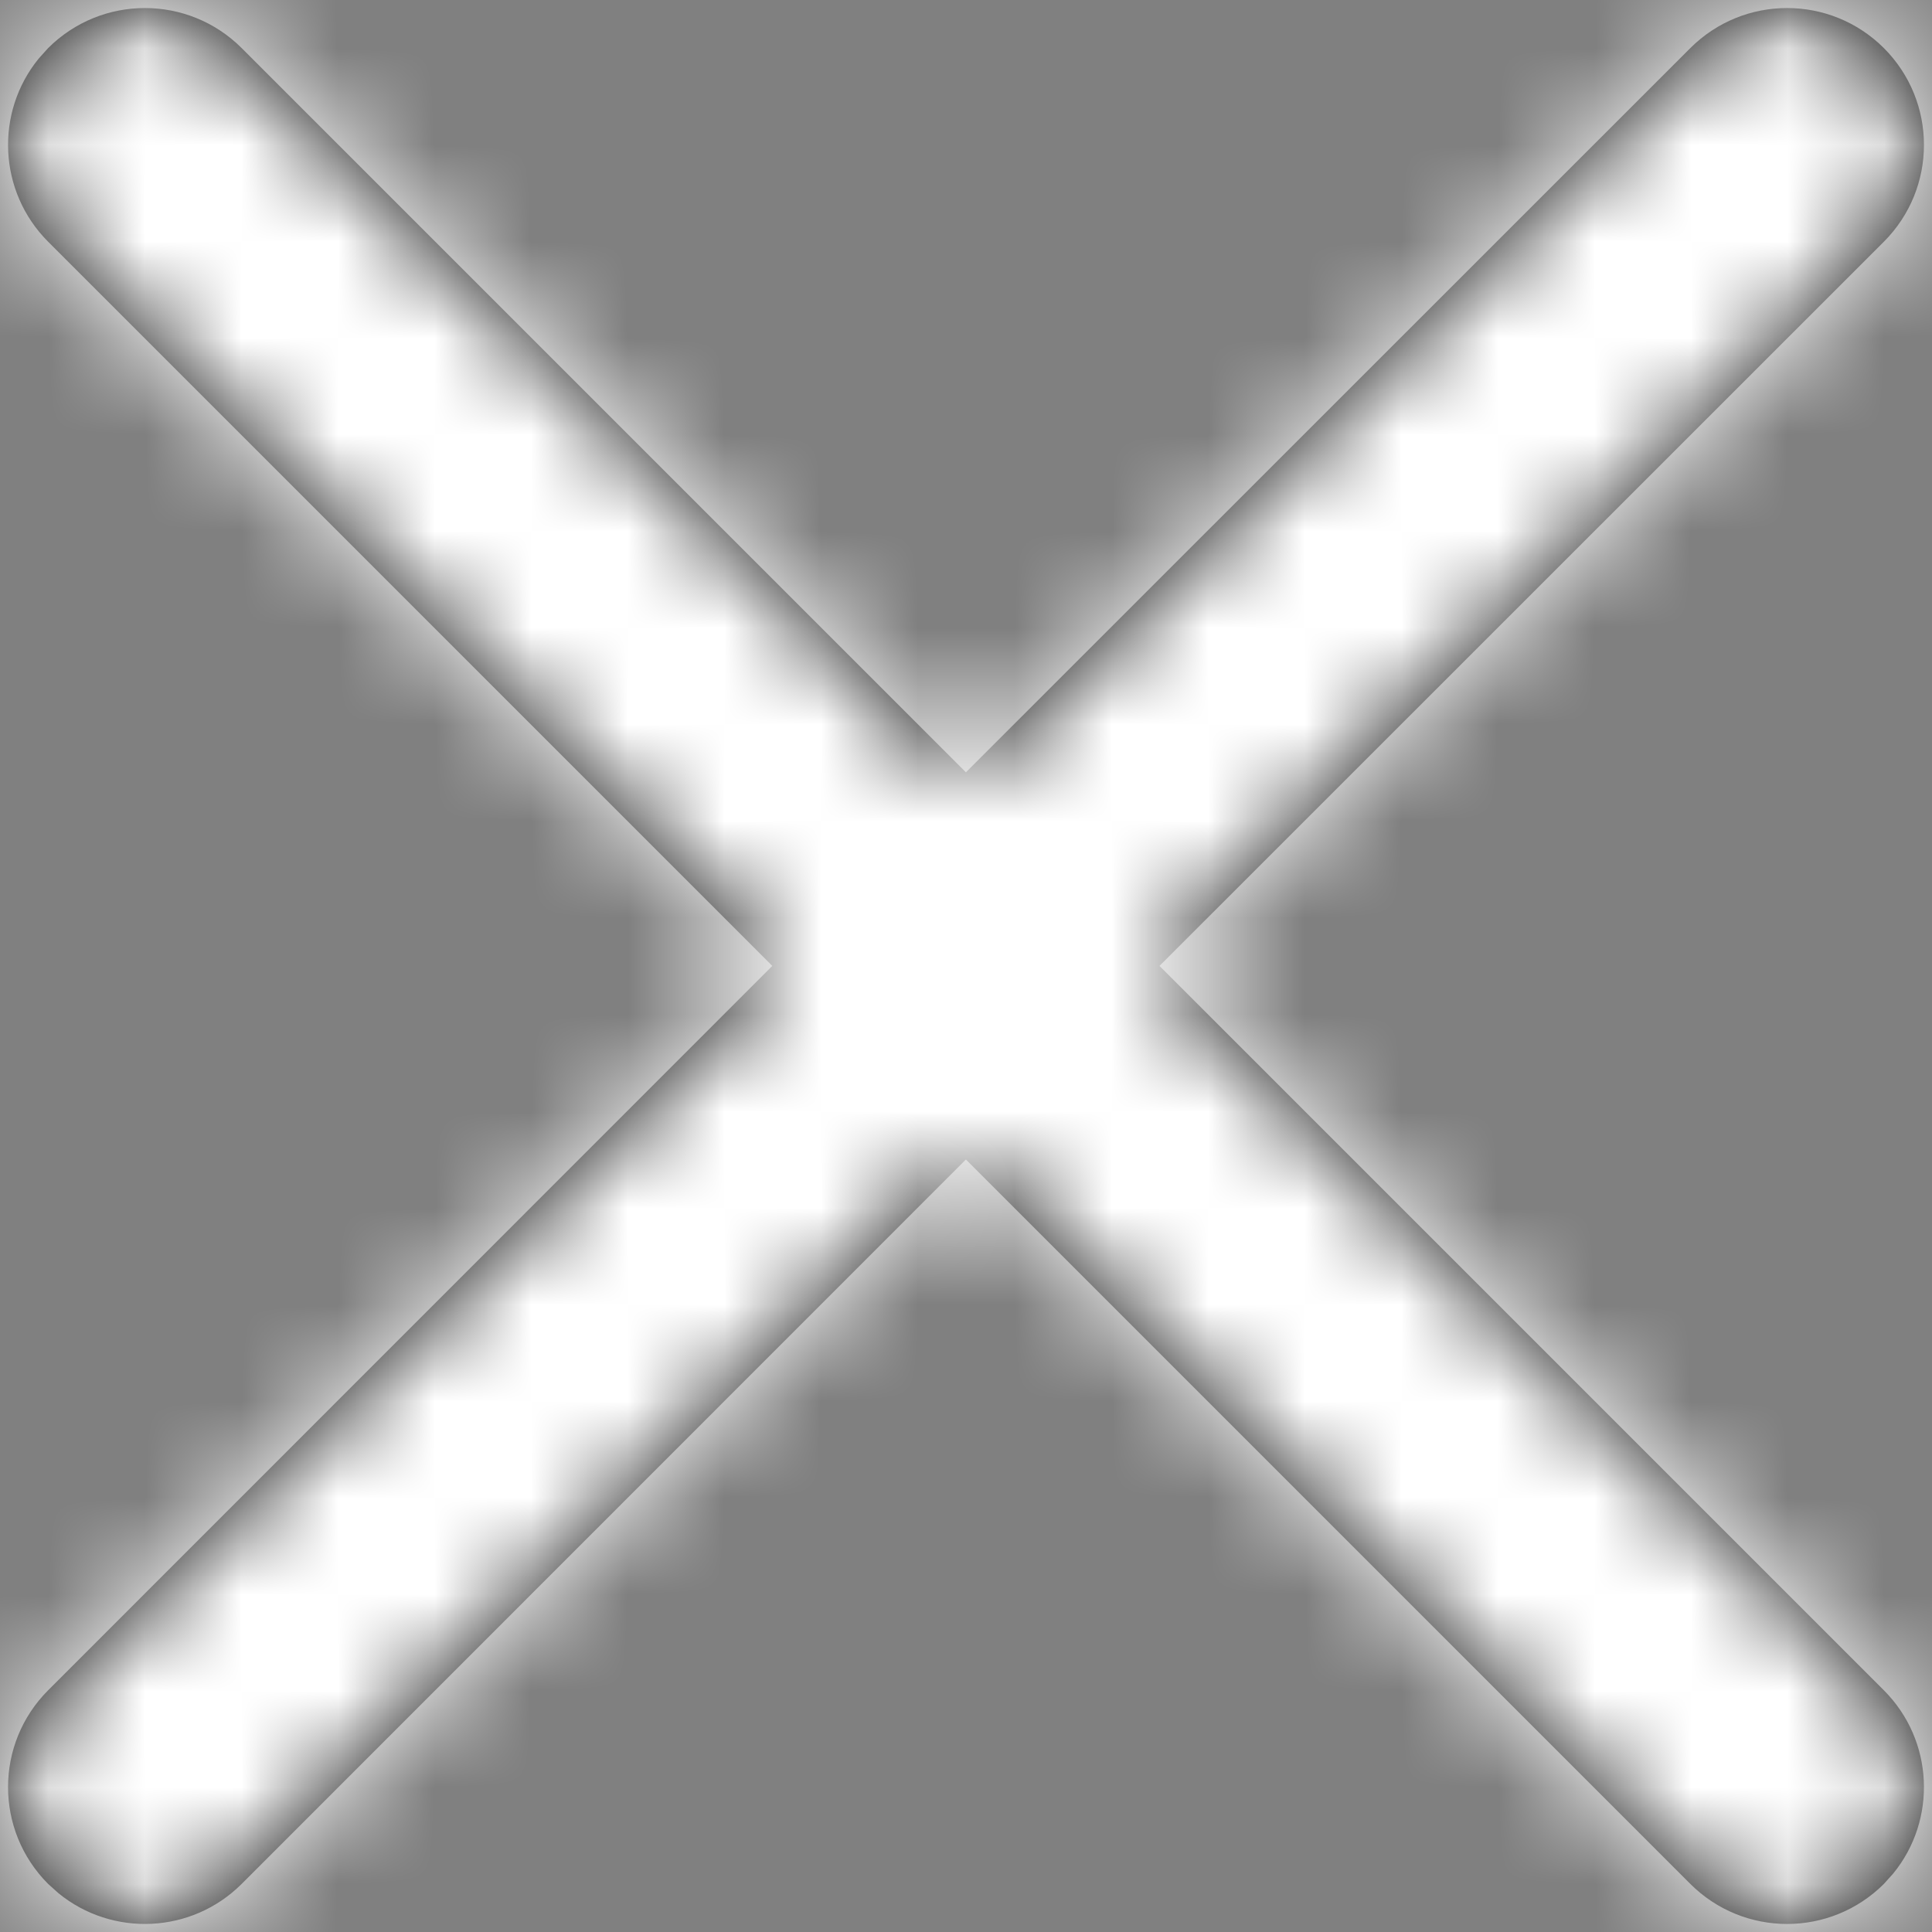 <?xml version="1.0" encoding="UTF-8"?>
<svg width="20px" height="20px" viewBox="0 0 20 20" version="1.1" xmlns="http://www.w3.org/2000/svg" xmlns:xlink="http://www.w3.org/1999/xlink">
    <rect x="0" y="0" width="20" height="20" fill="#808080" stroke="none"/>
    <title>x</title>
    <defs>
        <path d="M24.498,7.498 C25.052,6.945 25.948,6.945 26.502,7.498 C27.055,8.052 27.055,8.948 26.502,9.502 L26.502,9.502 L19.003,16.999 L26.502,24.498 C27.02,25.017 27.053,25.838 26.599,26.394 L26.502,26.502 C25.948,27.055 25.052,27.055 24.498,26.502 L24.498,26.502 L16.999,19.003 L9.502,26.502 C8.983,27.02 8.162,27.053 7.606,26.599 L7.498,26.502 C6.945,25.948 6.945,25.052 7.498,24.498 L7.498,24.498 L14.995,16.999 L7.498,9.502 C6.98,8.983 6.947,8.162 7.401,7.606 L7.498,7.498 C8.052,6.945 8.948,6.945 9.502,7.498 L9.502,7.498 L16.999,14.995 Z" id="path-1"></path>
    </defs>
    <g id="Homepage---USE" stroke="none" stroke-width="1" fill="none" fill-rule="evenodd">
        <g id="nav-mobile" transform="translate(-20, -24)">
            <g id="x" transform="translate(13, 17)">
                <mask id="mask-2" fill="white">
                    <use xlink:href="#path-1"></use>
                </mask>
                <use id="Combined-Shape" fill="#000000" fill-rule="nonzero" xlink:href="#path-1"></use>
                <g id="Group" mask="url(#mask-2)" fill="#FFFFFF">
                    <g id="COLOR/-black">
                        <rect id="Rectangle" x="0" y="0" width="34" height="34"></rect>
                    </g>
                </g>
            </g>
        </g>
    </g>
</svg>